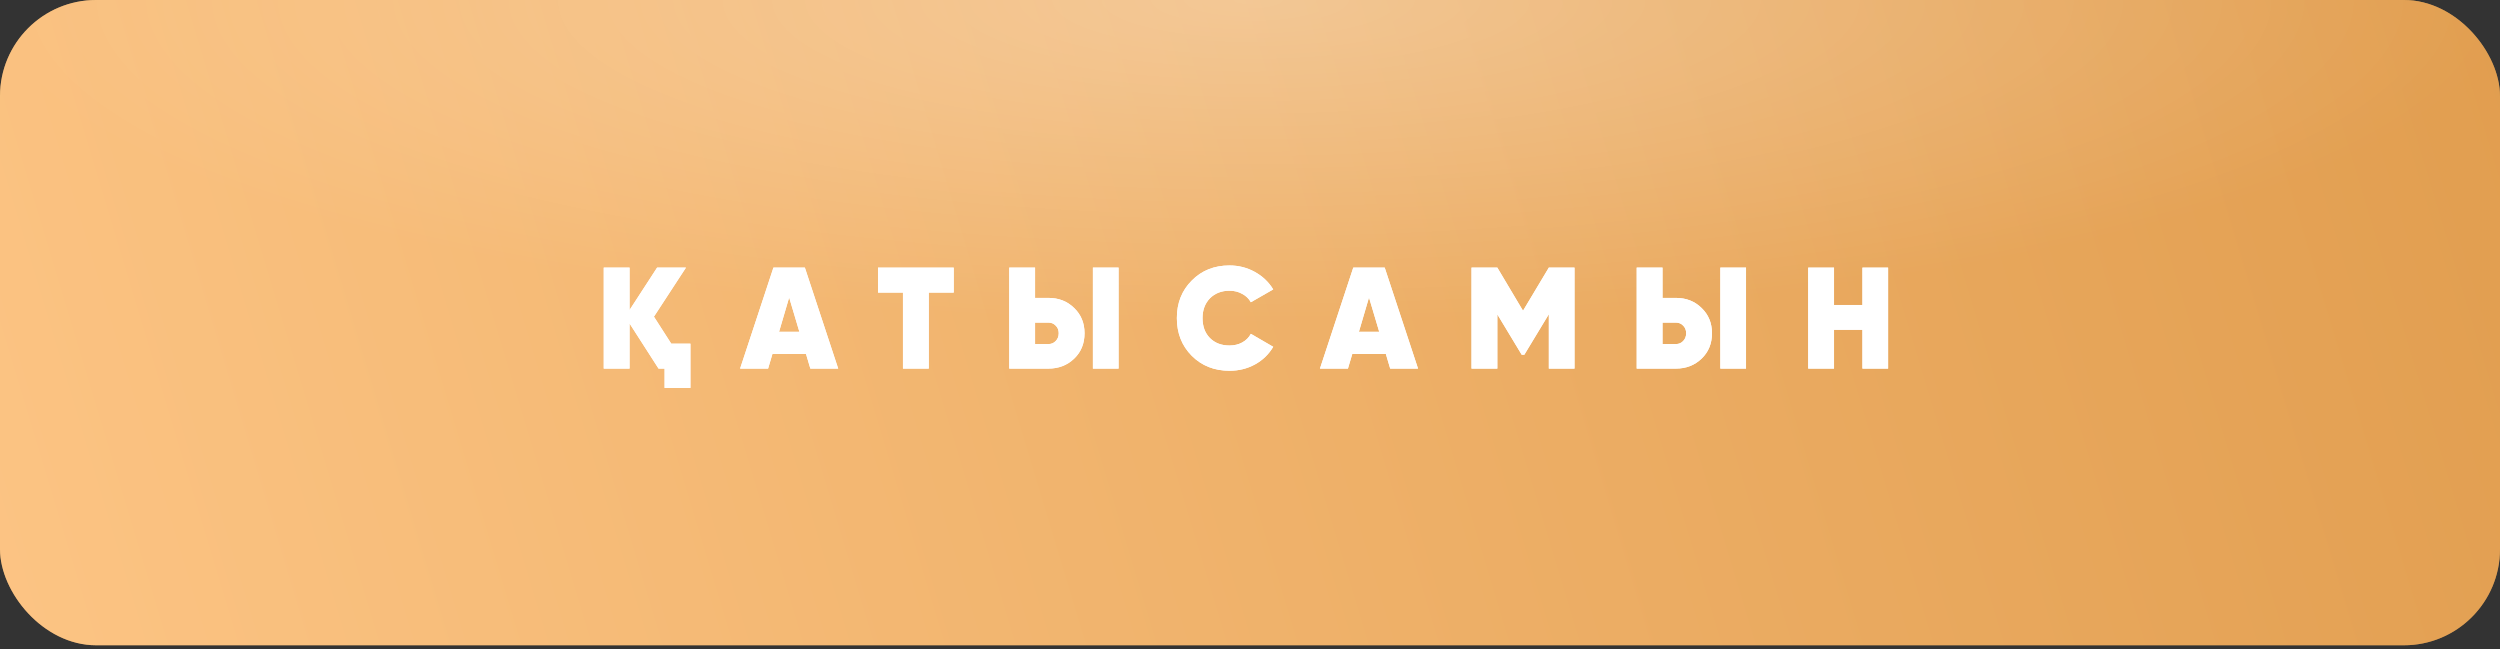 <?xml version="1.0" encoding="UTF-8"?> <svg xmlns="http://www.w3.org/2000/svg" width="312" height="81" viewBox="0 0 312 81" fill="none"><rect x="0" y="0" width="312" height="81" fill="#333333" stroke="none"/><rect width="312" height="80.53" rx="12" fill="#FEB764"></rect><rect width="312" height="80.53" rx="12" fill="url(#paint0_linear_367_70)" fill-opacity="0.5"></rect><rect width="312" height="80.53" rx="12" fill="url(#paint1_radial_367_70)" fill-opacity="0.3"></rect><path d="M83.77 42.886H86.164V48.412H82.942V46H82.186L78.568 40.366V46H75.346V33.4H78.568V38.692L82.006 33.4H85.606L81.61 39.52L83.77 42.886Z" fill="white"></path><path d="M83.77 42.886H86.164V48.412H82.942V46H82.186L78.568 40.366V46H75.346V33.4H78.568V38.692L82.006 33.4H85.606L81.61 39.52L83.77 42.886Z" fill="white"></path><path d="M101.132 46L100.592 44.182H96.397L95.858 46H92.365L96.523 33.4H100.448L104.606 46H101.132ZM97.225 41.41H99.763L98.486 37.126L97.225 41.41Z" fill="white"></path><path d="M101.132 46L100.592 44.182H96.397L95.858 46H92.365L96.523 33.4H100.448L104.606 46H101.132ZM97.225 41.41H99.763L98.486 37.126L97.225 41.41Z" fill="white"></path><path d="M119.025 33.4V36.514H115.911V46H112.689V36.514H109.575V33.4H119.025Z" fill="white"></path><path d="M119.025 33.4V36.514H115.911V46H112.689V36.514H109.575V33.4H119.025Z" fill="white"></path><path d="M125.954 46V33.4H129.176V37.18H130.85C132.134 37.18 133.202 37.6 134.054 38.44C134.918 39.268 135.35 40.318 135.35 41.59C135.35 42.874 134.918 43.93 134.054 44.758C133.19 45.586 132.122 46 130.85 46H125.954ZM136.394 46V33.4H139.598V46H136.394ZM129.176 42.94H130.85C131.21 42.94 131.51 42.814 131.75 42.562C132.002 42.31 132.128 41.986 132.128 41.59C132.128 41.194 132.002 40.876 131.75 40.636C131.51 40.384 131.21 40.258 130.85 40.258H129.176V42.94Z" fill="white"></path><path d="M125.954 46V33.4H129.176V37.18H130.85C132.134 37.18 133.202 37.6 134.054 38.44C134.918 39.268 135.35 40.318 135.35 41.59C135.35 42.874 134.918 43.93 134.054 44.758C133.19 45.586 132.122 46 130.85 46H125.954ZM136.394 46V33.4H139.598V46H136.394ZM129.176 42.94H130.85C131.21 42.94 131.51 42.814 131.75 42.562C132.002 42.31 132.128 41.986 132.128 41.59C132.128 41.194 132.002 40.876 131.75 40.636C131.51 40.384 131.21 40.258 130.85 40.258H129.176V42.94Z" fill="white"></path><path d="M153.442 46.27C151.546 46.27 149.974 45.646 148.726 44.398C147.49 43.15 146.872 41.584 146.872 39.7C146.872 37.816 147.49 36.256 148.726 35.02C149.962 33.76 151.534 33.13 153.442 33.13C154.582 33.13 155.638 33.4 156.61 33.94C157.582 34.48 158.344 35.206 158.896 36.118L156.106 37.72C155.866 37.276 155.506 36.928 155.026 36.676C154.558 36.412 154.03 36.28 153.442 36.28C152.446 36.28 151.63 36.598 150.994 37.234C150.382 37.87 150.076 38.692 150.076 39.7C150.076 40.732 150.382 41.56 150.994 42.184C151.618 42.808 152.434 43.12 153.442 43.12C154.03 43.12 154.558 42.994 155.026 42.742C155.506 42.478 155.866 42.118 156.106 41.662L158.896 43.282C158.344 44.218 157.588 44.95 156.628 45.478C155.668 46.006 154.606 46.27 153.442 46.27Z" fill="white"></path><path d="M153.442 46.27C151.546 46.27 149.974 45.646 148.726 44.398C147.49 43.15 146.872 41.584 146.872 39.7C146.872 37.816 147.49 36.256 148.726 35.02C149.962 33.76 151.534 33.13 153.442 33.13C154.582 33.13 155.638 33.4 156.61 33.94C157.582 34.48 158.344 35.206 158.896 36.118L156.106 37.72C155.866 37.276 155.506 36.928 155.026 36.676C154.558 36.412 154.03 36.28 153.442 36.28C152.446 36.28 151.63 36.598 150.994 37.234C150.382 37.87 150.076 38.692 150.076 39.7C150.076 40.732 150.382 41.56 150.994 42.184C151.618 42.808 152.434 43.12 153.442 43.12C154.03 43.12 154.558 42.994 155.026 42.742C155.506 42.478 155.866 42.118 156.106 41.662L158.896 43.282C158.344 44.218 157.588 44.95 156.628 45.478C155.668 46.006 154.606 46.27 153.442 46.27Z" fill="white"></path><path d="M173.496 46L172.956 44.182H168.762L168.222 46H164.73L168.888 33.4H172.812L176.97 46H173.496ZM169.59 41.41H172.128L170.85 37.126L169.59 41.41Z" fill="white"></path><path d="M173.496 46L172.956 44.182H168.762L168.222 46H164.73L168.888 33.4H172.812L176.97 46H173.496ZM169.59 41.41H172.128L170.85 37.126L169.59 41.41Z" fill="white"></path><path d="M196.498 33.4V46H193.294V39.214L190.234 44.272H189.91L186.868 39.232V46H183.646V33.4H186.868L190.072 38.782L193.294 33.4H196.498Z" fill="white"></path><path d="M196.498 33.4V46H193.294V39.214L190.234 44.272H189.91L186.868 39.232V46H183.646V33.4H186.868L190.072 38.782L193.294 33.4H196.498Z" fill="white"></path><path d="M204.259 46V33.4H207.481V37.18H209.155C210.439 37.18 211.507 37.6 212.359 38.44C213.223 39.268 213.655 40.318 213.655 41.59C213.655 42.874 213.223 43.93 212.359 44.758C211.495 45.586 210.427 46 209.155 46H204.259ZM214.699 46V33.4H217.903V46H214.699ZM207.481 42.94H209.155C209.515 42.94 209.815 42.814 210.055 42.562C210.307 42.31 210.433 41.986 210.433 41.59C210.433 41.194 210.307 40.876 210.055 40.636C209.815 40.384 209.515 40.258 209.155 40.258H207.481V42.94Z" fill="white"></path><path d="M204.259 46V33.4H207.481V37.18H209.155C210.439 37.18 211.507 37.6 212.359 38.44C213.223 39.268 213.655 40.318 213.655 41.59C213.655 42.874 213.223 43.93 212.359 44.758C211.495 45.586 210.427 46 209.155 46H204.259ZM214.699 46V33.4H217.903V46H214.699ZM207.481 42.94H209.155C209.515 42.94 209.815 42.814 210.055 42.562C210.307 42.31 210.433 41.986 210.433 41.59C210.433 41.194 210.307 40.876 210.055 40.636C209.815 40.384 209.515 40.258 209.155 40.258H207.481V42.94Z" fill="white"></path><path d="M232.432 33.4H235.636V46H232.432V41.158H228.886V46H225.664V33.4H228.886V38.062H232.432V33.4Z" fill="white"></path><path d="M232.432 33.4H235.636V46H232.432V41.158H228.886V46H225.664V33.4H228.886V38.062H232.432V33.4Z" fill="white"></path><defs><linearGradient id="paint0_linear_367_70" x1="312" y1="-6.711" x2="-27.334" y2="95.587" gradientUnits="userSpaceOnUse"><stop stop-color="#C4853A"></stop><stop offset="1" stop-color="#FFD9AD"></stop></linearGradient><radialGradient id="paint1_radial_367_70" cx="0" cy="0" r="1" gradientUnits="userSpaceOnUse" gradientTransform="translate(156) rotate(90) scale(40.265 156)"><stop stop-color="white"></stop><stop offset="1" stop-color="white" stop-opacity="0"></stop></radialGradient></defs></svg> 
